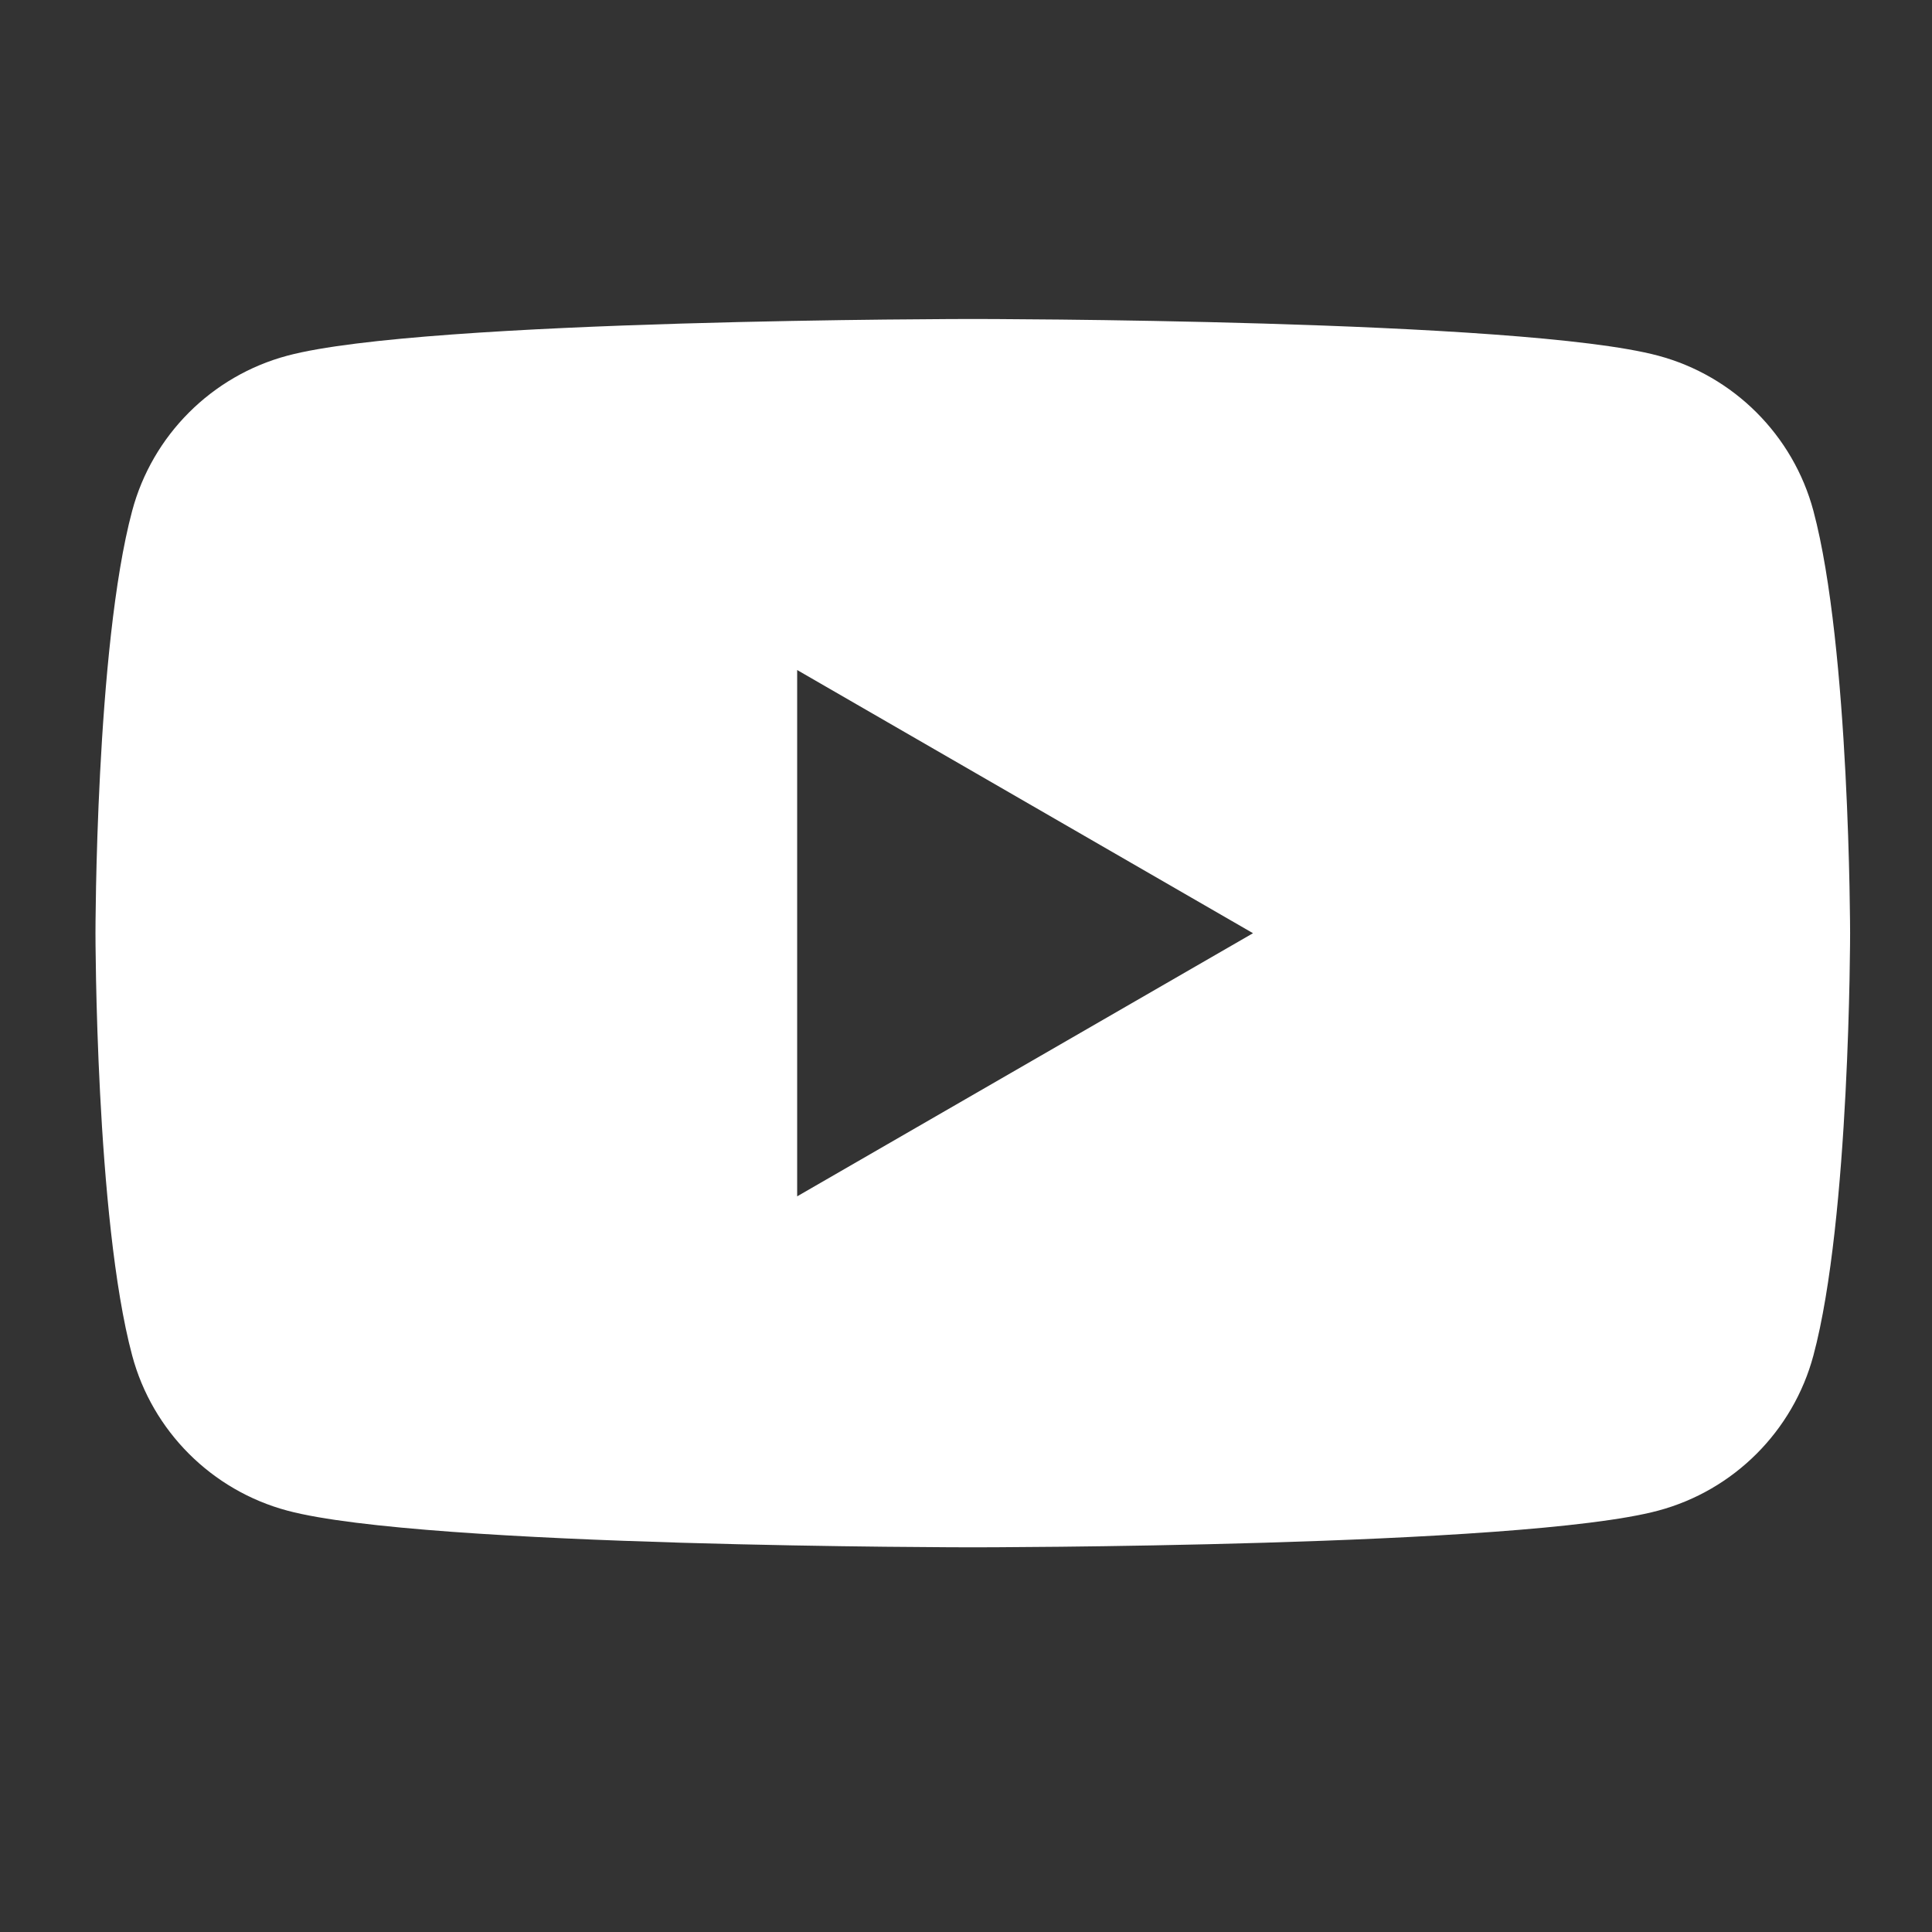 <svg width="36" height="36" viewBox="0 0 36 36" fill="none" xmlns="http://www.w3.org/2000/svg">
<rect x="0" y="0" width="36" height="36" fill="#333333" stroke="none"/>
<path fill-rule="evenodd" clip-rule="evenodd" d="M30.899 6.628C32.307 7.005 33.413 8.111 33.79 9.518C34.471 12.067 34.474 17.388 34.474 17.388C34.474 17.388 34.474 22.709 33.79 25.258C33.413 26.665 32.307 27.771 30.899 28.148C28.351 28.832 18.126 28.832 18.126 28.832C18.126 28.832 7.902 28.832 5.353 28.148C3.945 27.771 2.839 26.665 2.463 25.258C1.779 22.709 1.779 17.388 1.779 17.388C1.779 17.388 1.779 12.067 2.463 9.518C2.839 8.111 3.945 7.005 5.353 6.628C7.902 5.944 18.126 5.944 18.126 5.944C18.126 5.944 28.351 5.944 30.899 6.628ZM23.348 17.389L14.854 22.292V12.485L23.348 17.389Z" fill="white"/>
</svg>

